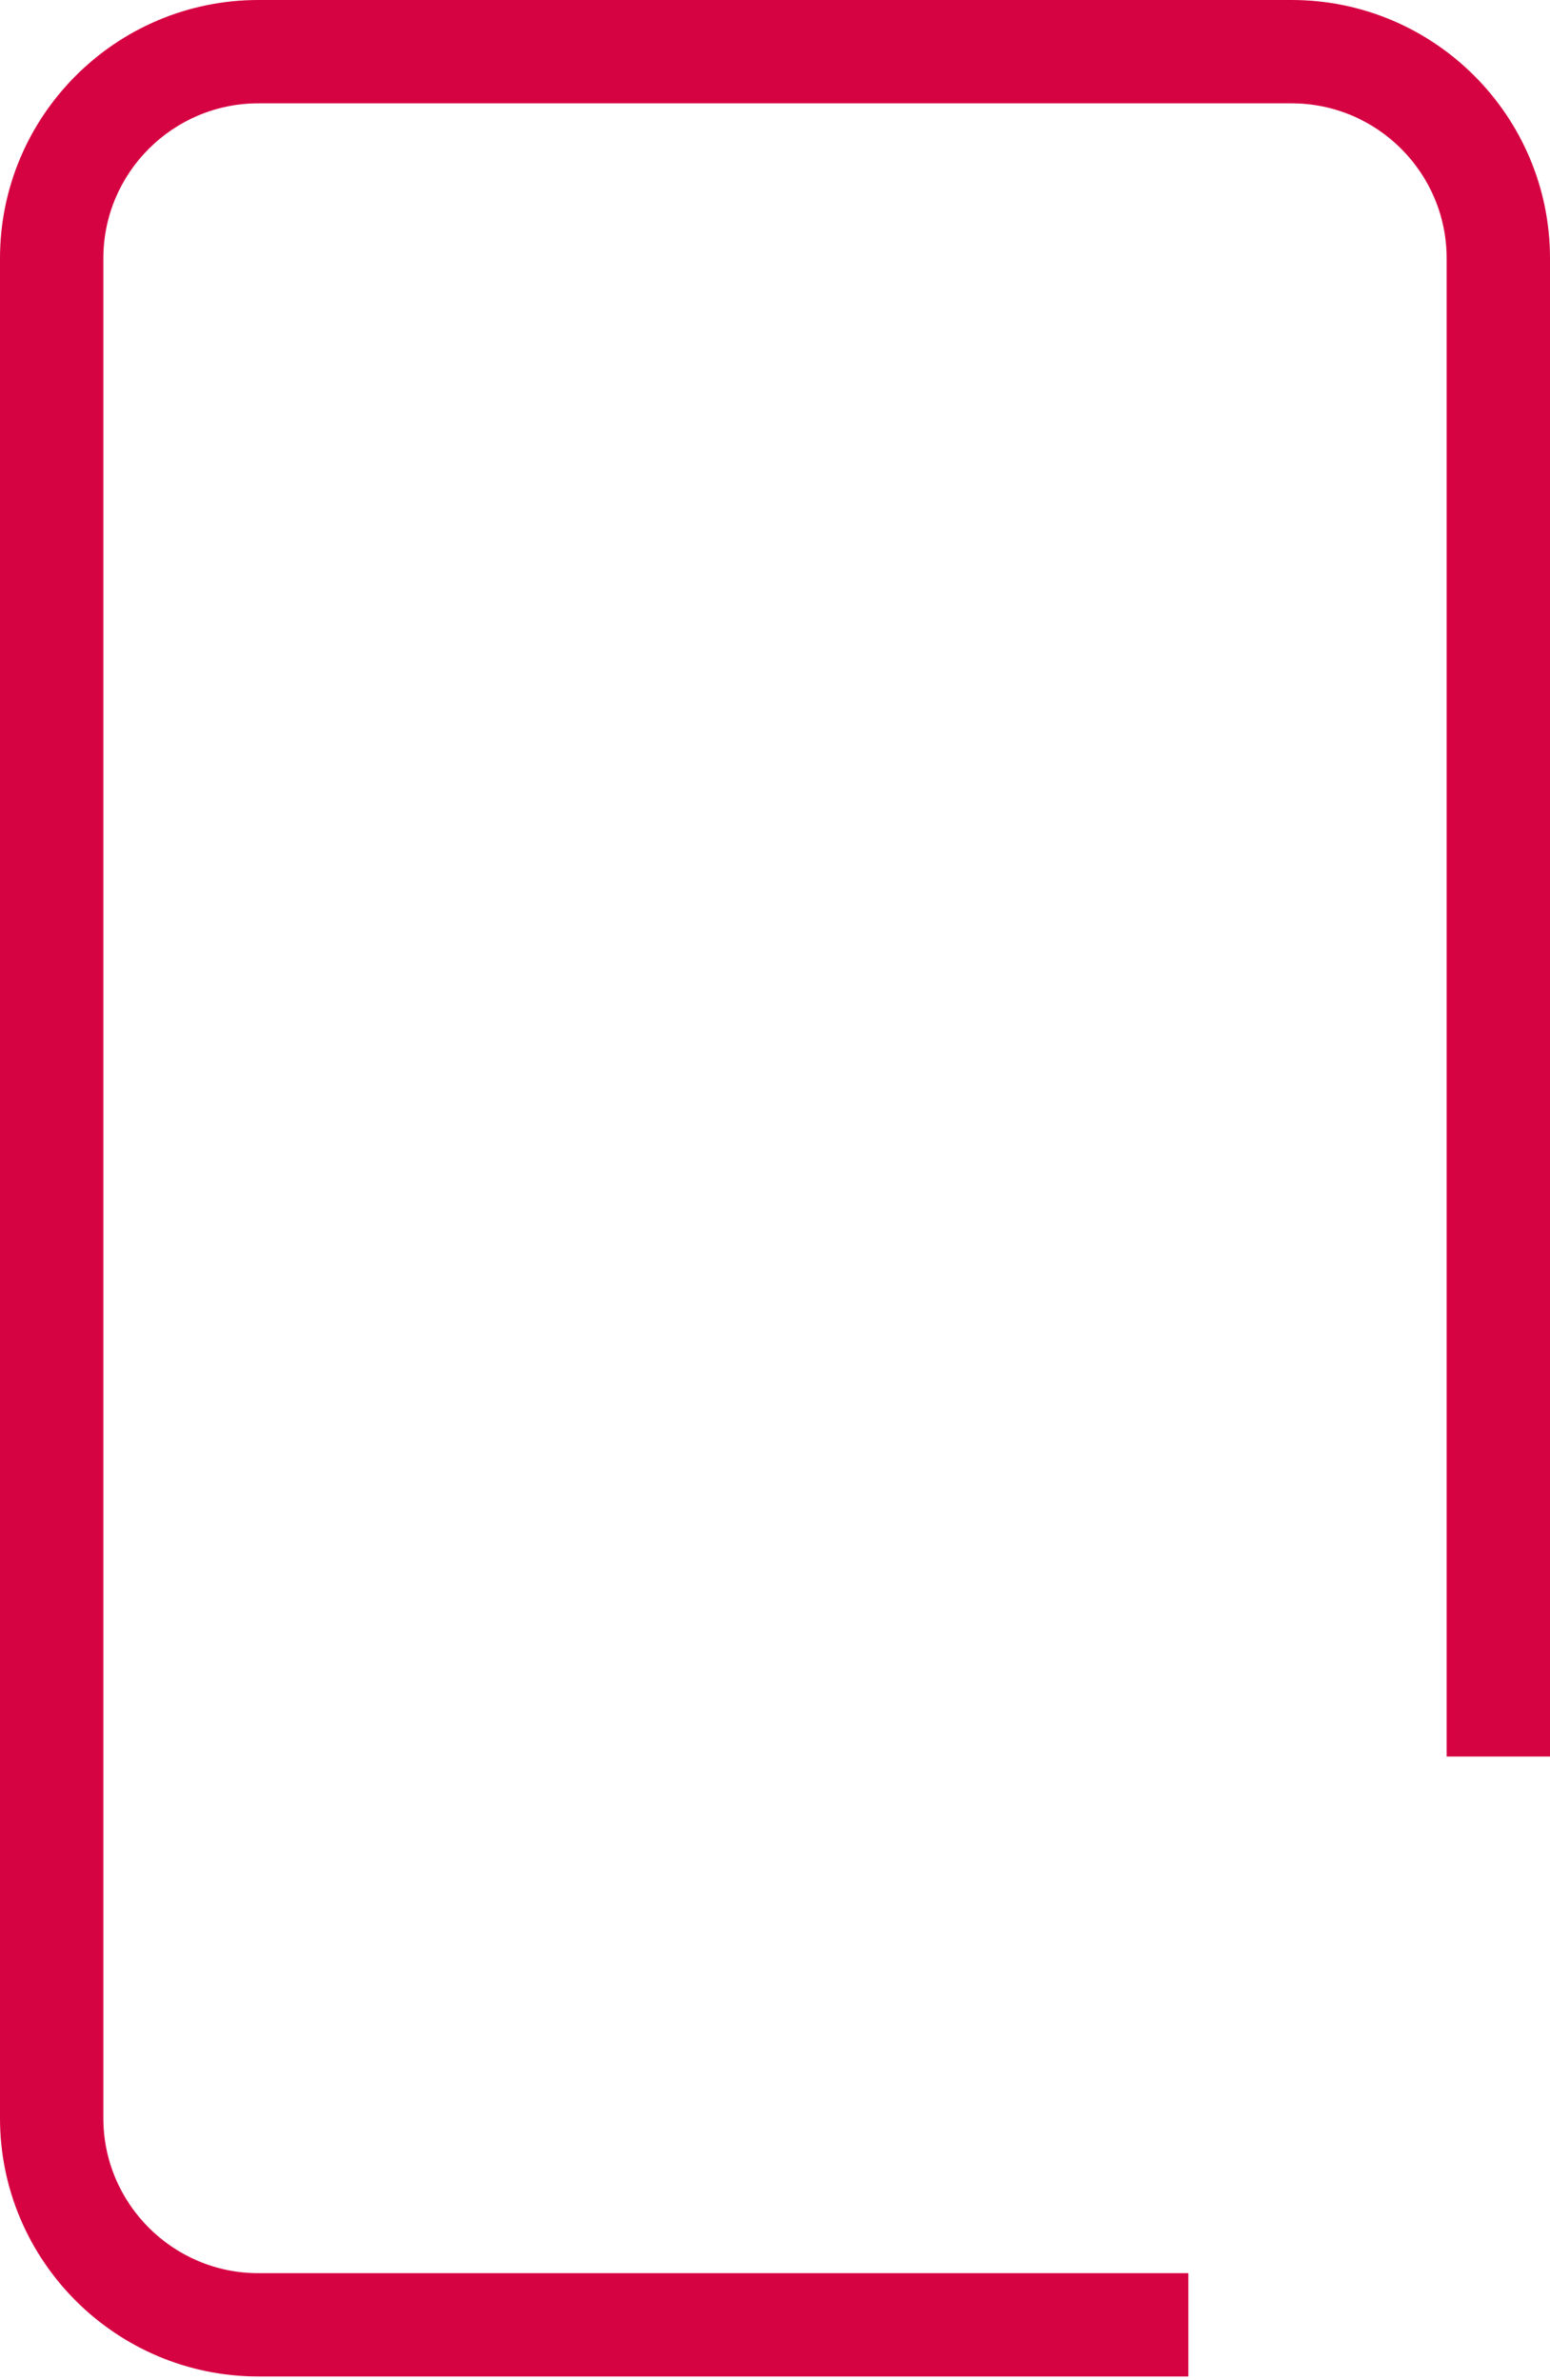 <svg width="28" height="43" viewBox="0 0 28 43" fill="none" xmlns="http://www.w3.org/2000/svg">
<path d="M23.333 0H4.667C2.093 0 0 2.093 0 4.667V38.267C0 40.84 2.093 42.933 4.667 42.933H21.467V41.067H4.667C3.123 41.067 1.867 39.81 1.867 38.267V4.667C1.867 3.123 3.123 1.867 4.667 1.867H23.333C24.877 1.867 26.133 3.123 26.133 4.667V31.733H28V4.667C28 2.093 25.907 0 23.333 0Z" fill="#D60342"/>
</svg>
